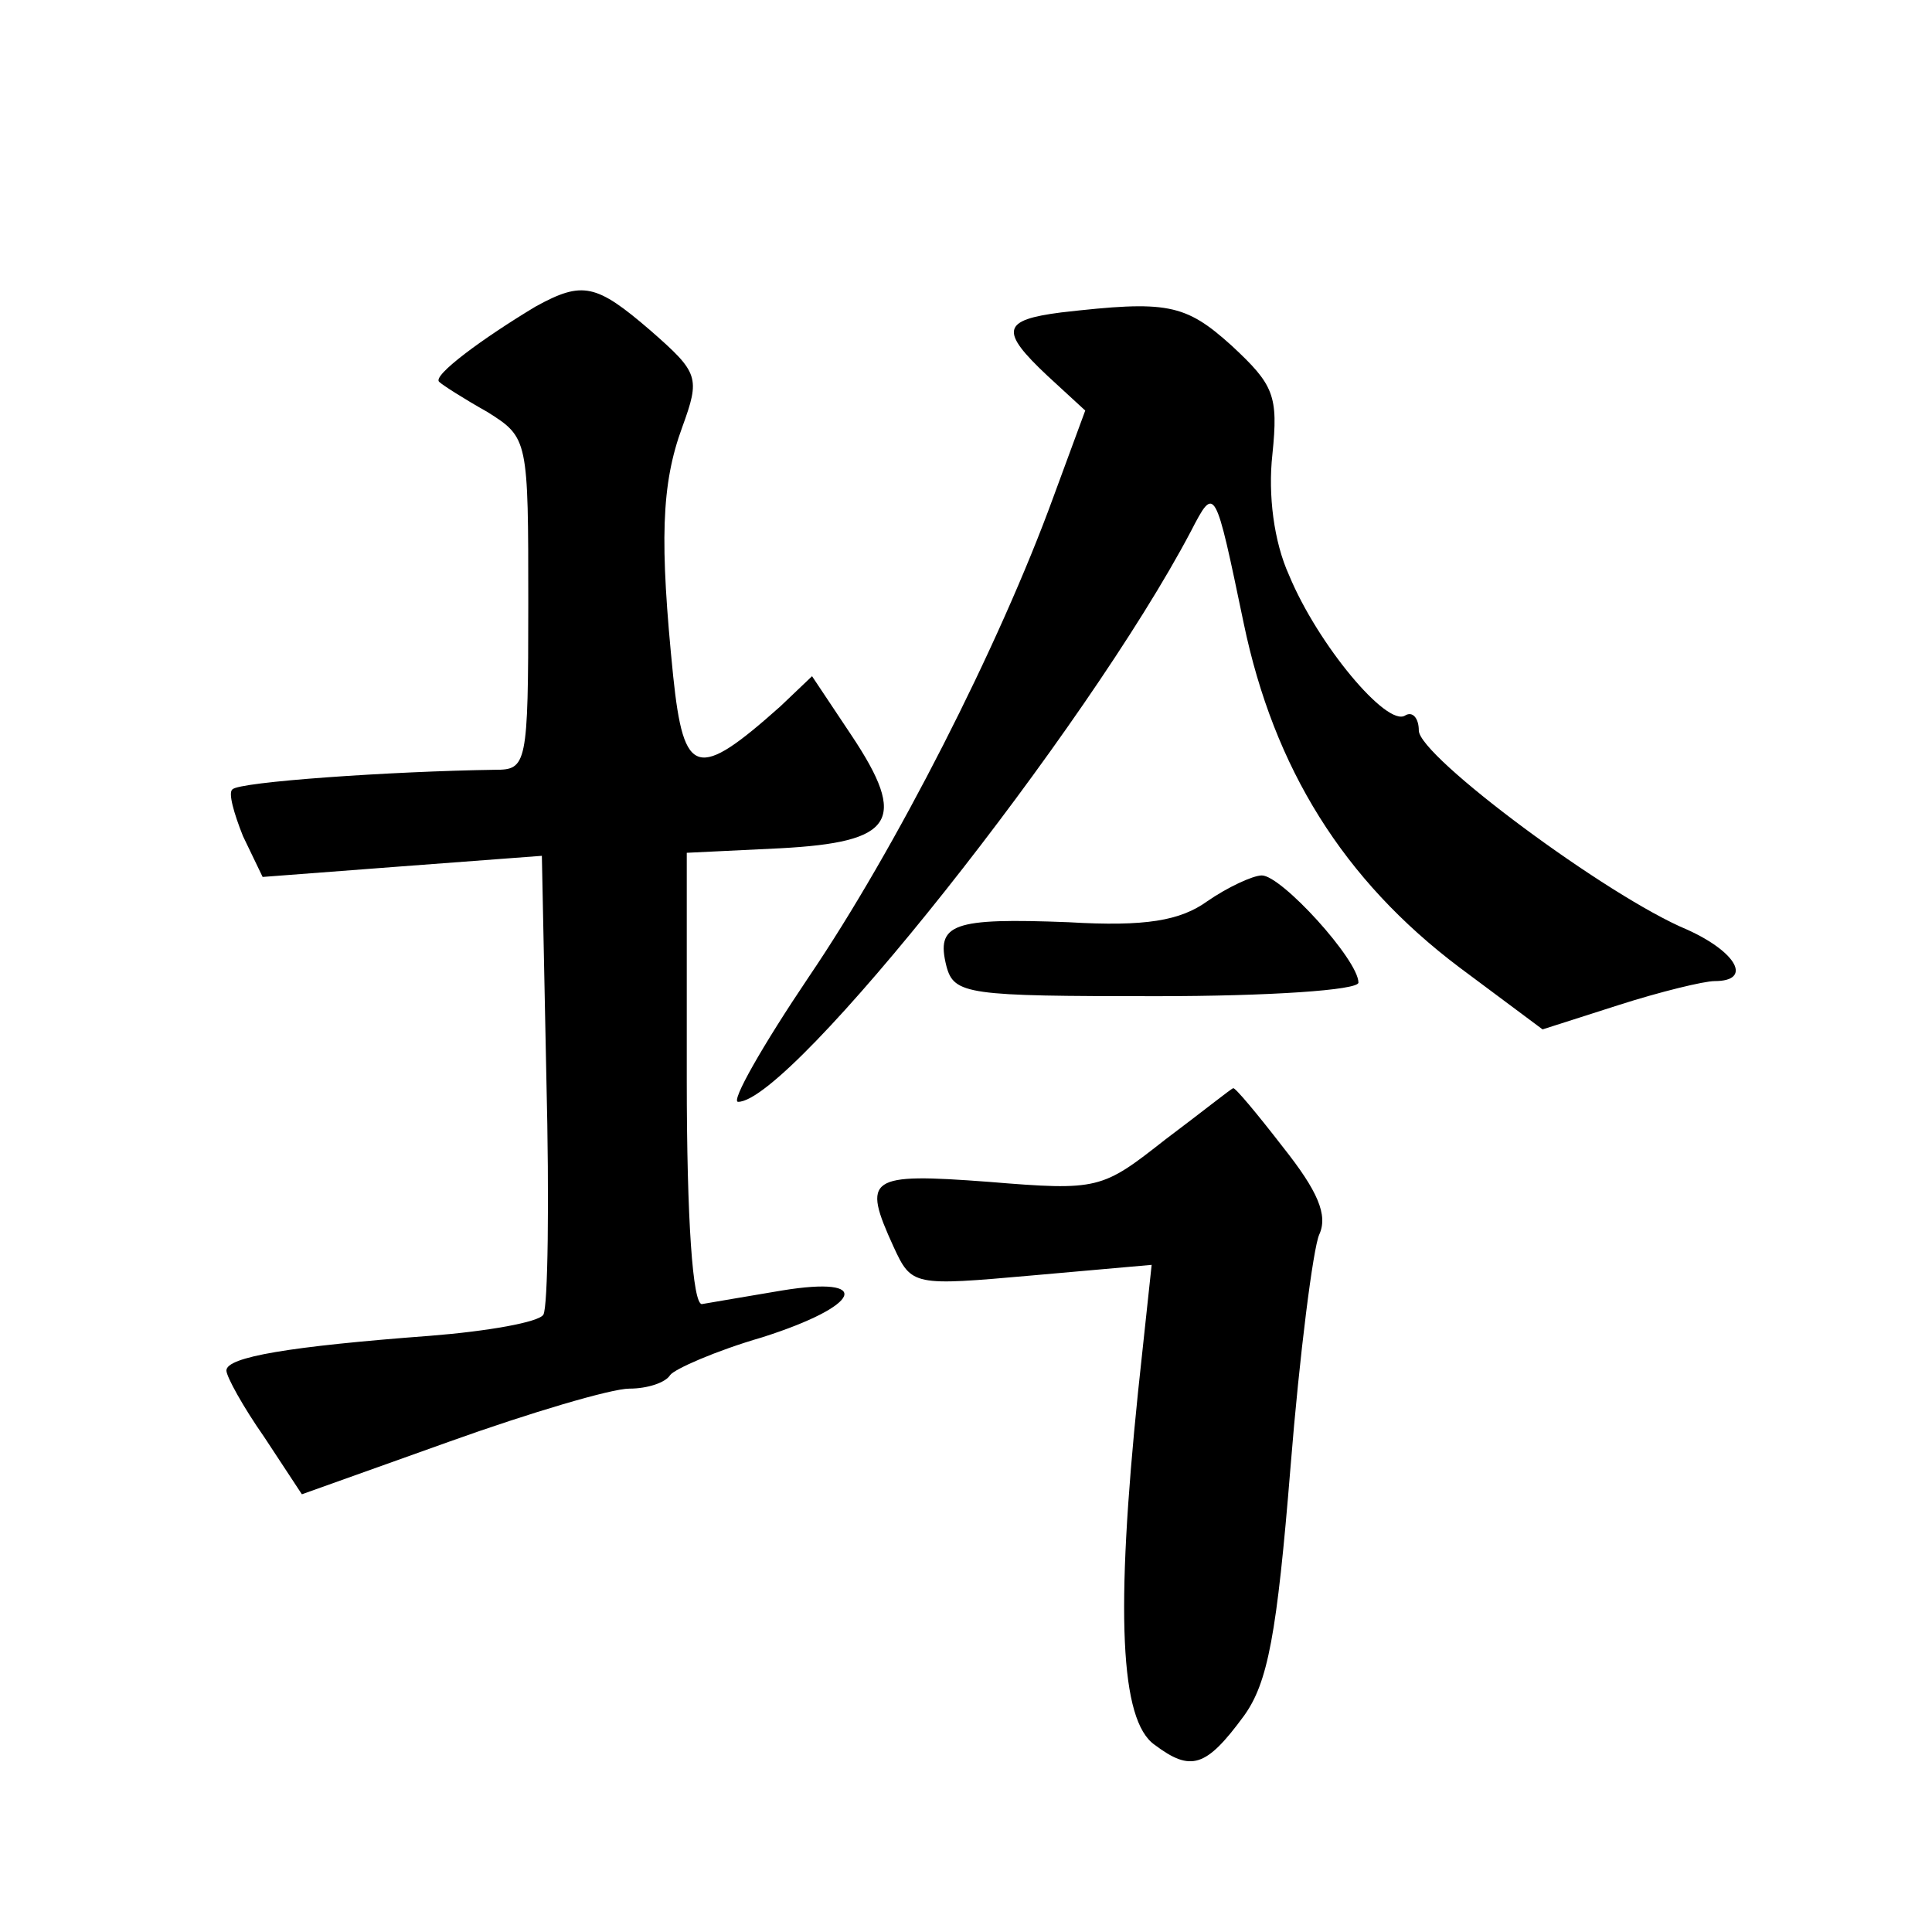 <?xml version="1.0" standalone="no"?>
<!DOCTYPE svg PUBLIC "-//W3C//DTD SVG 20010904//EN"
 "http://www.w3.org/TR/2001/REC-SVG-20010904/DTD/svg10.dtd">
<svg version="1.0" xmlns="http://www.w3.org/2000/svg"
 width="128pt" height="128pt" viewBox="0 0 128 128"
 preserveAspectRatio="xMidYMid meet">
<g transform="translate(0,128) scale(0.1,-0.1)"
fill="#0" stroke="none">
<path d="M355 1077 c-35 -21 -69 -46 -64 -50 2 -2 16 -11 32 -20 27 -17 27 -18
27 -127 0 -107 -1 -110 -22 -110 -69 -1 -170 -8 -174 -13 -3 -2 1 -16 7 -31 l13
-27 92 7 93 7 3 -148 c2 -81 1 -151 -2 -156 -3 -5 -37 -11 -75 -14 -93 -7 -135
-14 -135 -23 0 -4 11 -24 25 -44 l25 -38 98 35 c53 19 107 35 119 35 12 0 24 4
27 9 3 4 30 16 61 25 66 21 74 41 13 31 -24 -4 -47 -8 -53 -9 -6 0 -10 55 -10 149
l0 150 62 3 c75 4 85 18 47 75 l-26 39 -21 -20 c-55 -49 -64 -47 -71 20 -9 89 -8
127 6 165 12 33 11 36 -21 64 -36 31 -45 33 -76 16z M703 1073 c-39 -5 -41 -12
-9 -42 l25 -23 -21 -57 c-36 -99 -105 -234 -162 -318 -31 -46 -52 -83 -47 -83 35
0 231 247 300 378 16 31 16 30 35 -61 20 -96 66 -170 143 -228 l55 -41 50 16 c28
9 57 16 64 16 25 0 15 19 -18 34 -53 22 -178 115 -178 132 0 8 -4 13 -9 10 -12
-8 -58 47 -77 93 -10 22 -14 53 -11 80 4 39 1 46 -27 72 -31 28 -43 30 -113 22z
M800 683 c-18 -13 -41 -17 -92 -14 -77 3 -88 -1 -81 -29 5 -19 14 -20 139 -20 75
0 134 4 134 9 0 15 -51 71 -64 71 -6 0 -23 -8 -36 -17z M772 525 c-42 -33 -44 -34
-117 -28 -80 6 -84 3 -63 -43 12 -26 13 -26 92 -19 l79 7 -9 -84 c-15 -146 -12
-218 11 -234 24 -18 34 -15 59 19 16 22 22 54 31 165 6 75 15 145 19 154 6 13 -1
29 -24 58 -17 22 -32 40 -33 39 -1 0 -21 -16 -45 -34z"/>
</g>
</svg>
